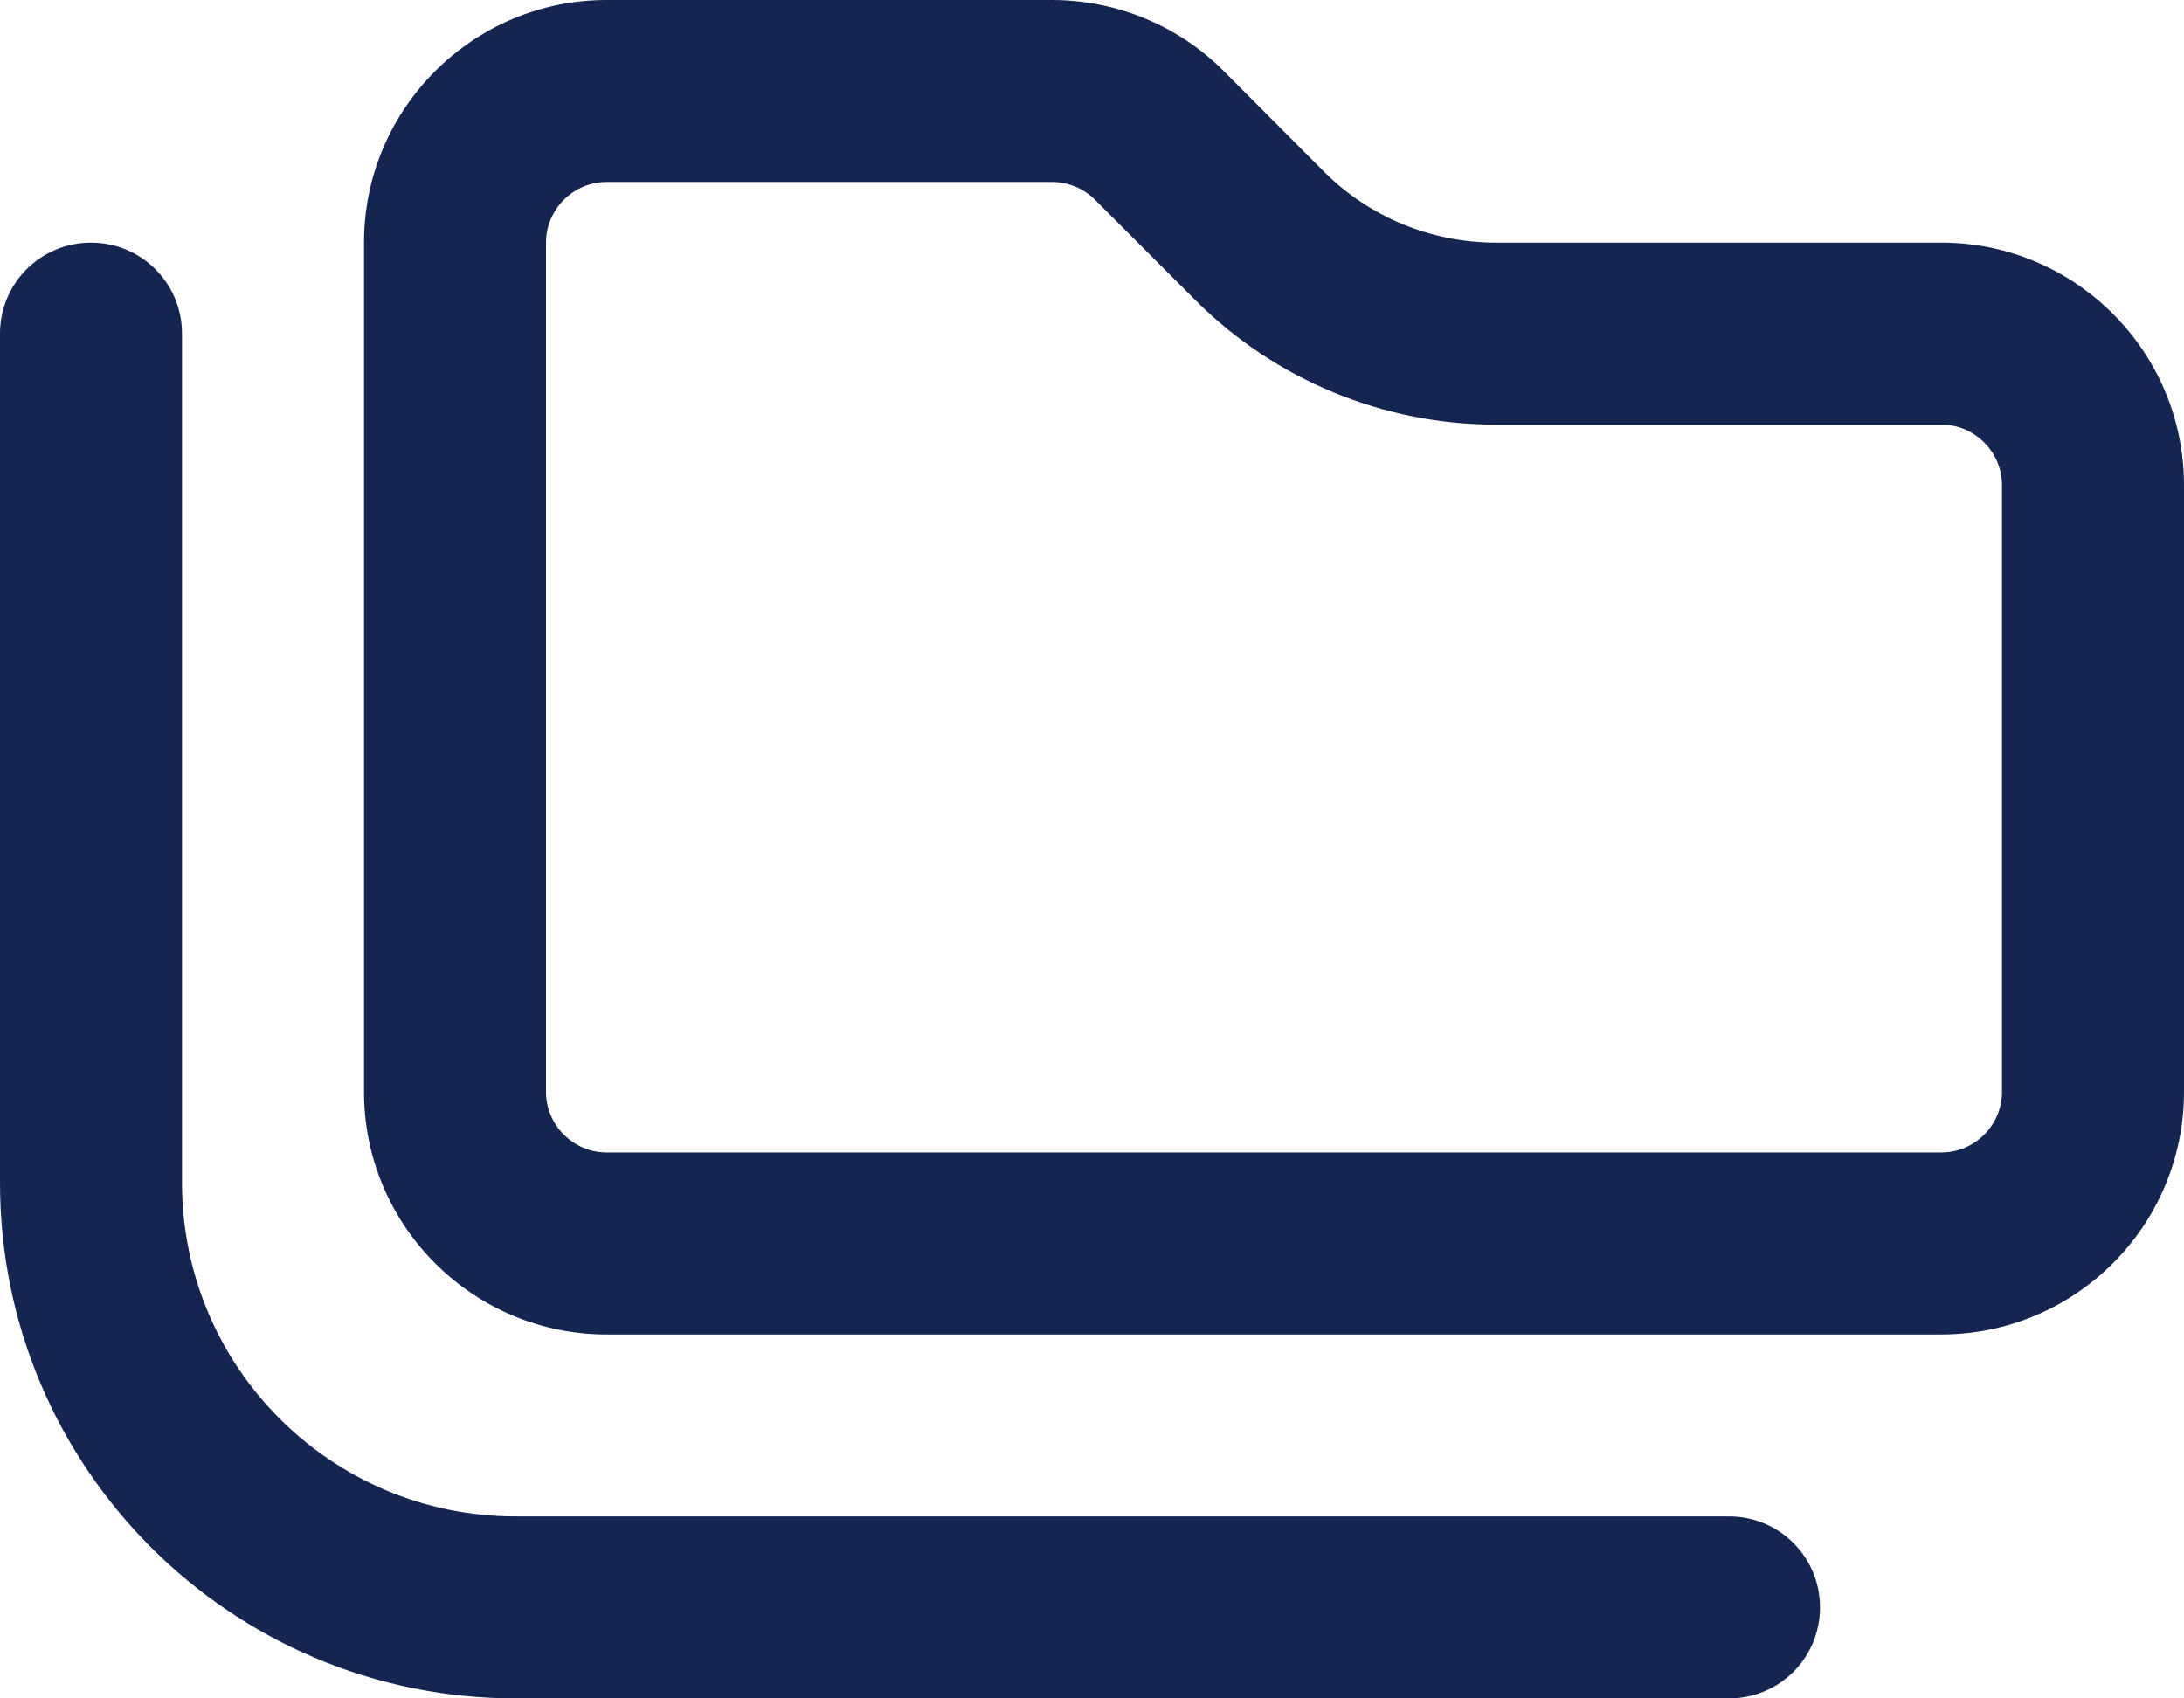 <svg width="99" height="77" viewBox="0 0 99 77" fill="none" xmlns="http://www.w3.org/2000/svg">
<path d="M88 52.25H27.5C25.988 52.25 24.75 51.013 24.75 49.5V11C24.75 9.488 25.988 8.25 27.5 8.25H47.695C48.417 8.25 49.122 8.542 49.638 9.058L54.192 13.613C57.802 17.222 62.7 19.25 67.805 19.25H88C89.513 19.25 90.75 20.488 90.75 22V49.5C90.75 51.013 89.513 52.25 88 52.25ZM27.5 60.5H88C94.067 60.5 99 55.567 99 49.5V22C99 15.933 94.067 11 88 11H67.805C64.883 11 62.081 9.848 60.019 7.786L55.464 3.214C53.402 1.152 50.6 0 47.678 0H27.5C21.433 0 16.5 4.933 16.5 11V49.5C16.5 55.567 21.433 60.5 27.5 60.5ZM8.25 15.125C8.25 12.839 6.411 11 4.125 11C1.839 11 0 12.839 0 15.125V53.625C0 66.533 10.467 77 23.375 77H78.375C80.661 77 82.5 75.161 82.5 72.875C82.5 70.589 80.661 68.75 78.375 68.75H23.375C15.022 68.75 8.25 61.978 8.25 53.625V15.125Z" fill="#152552"/>
</svg>

